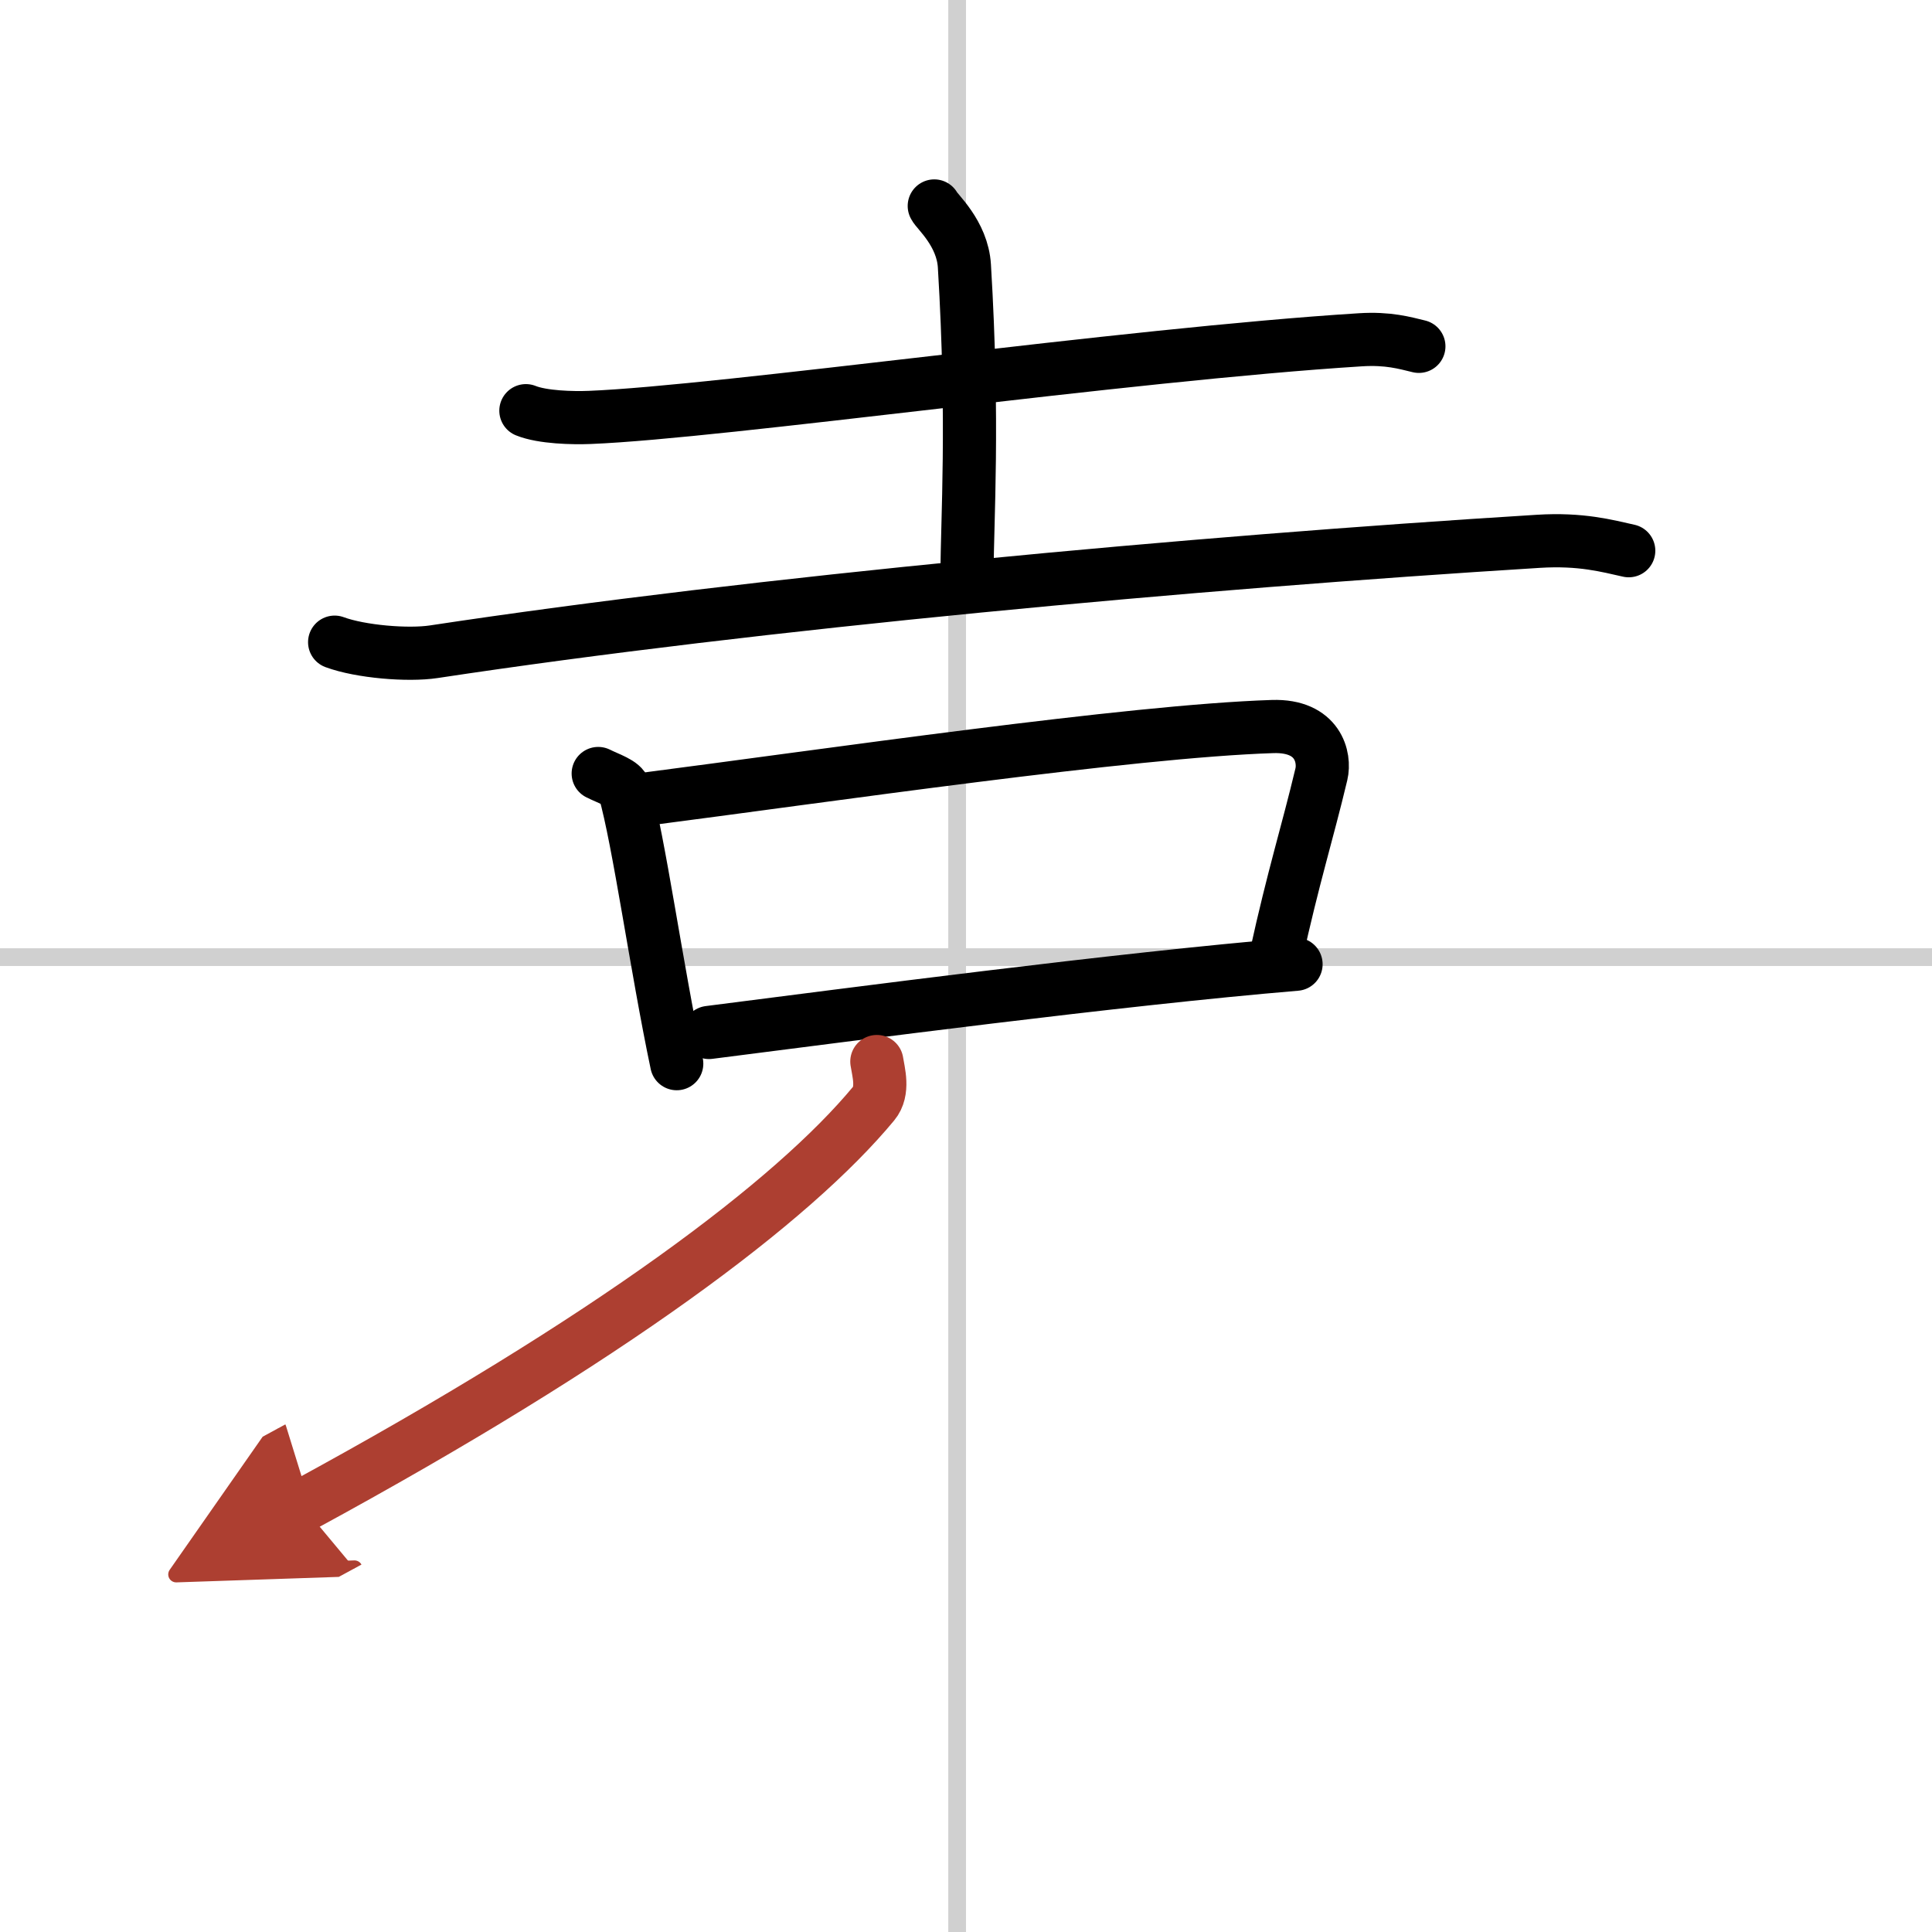 <svg width="400" height="400" viewBox="0 0 109 109" xmlns="http://www.w3.org/2000/svg"><defs><marker id="a" markerWidth="4" orient="auto" refX="1" refY="5" viewBox="0 0 10 10"><polyline points="0 0 10 5 0 10 1 5" fill="#ad3f31" stroke="#ad3f31"/></marker></defs><g fill="none" stroke="#000" stroke-linecap="round" stroke-linejoin="round" stroke-width="3"><rect width="100%" height="100%" fill="#fff" stroke="#fff"/><line x1="54" x2="54" y2="109" stroke="#d0d0d0" stroke-width="1"/><line x2="109" y1="54" y2="54" stroke="#d0d0d0" stroke-width="1"/><path d="m29.67 23.17c0.94 0.38 2.66 0.42 3.61 0.38 7.47-0.3 30.22-3.55 43.47-4.38 1.57-0.1 2.51 0.18 3.3 0.37"/><path d="m52.71 11.62c0.12 0.29 1.59 1.53 1.7 3.39 0.54 8.93 0.15 14.32 0.15 17.36"/><path d="m18.88 36.23c1.46 0.54 4.14 0.76 5.59 0.54 18.29-2.77 42.79-5.02 62.32-6.23 2.42-0.15 3.88 0.26 5.1 0.53"/><path d="m33.75 43.64c0.6 0.3 1.37 0.53 1.48 0.93 0.82 2.88 1.8 9.98 2.95 15.44"/><path d="m36.07 45.13c10.68-1.38 27.68-3.88 35.73-4.14 2.58-0.08 2.97 1.76 2.75 2.69-0.79 3.32-1.57 5.73-2.57 10.29"/><path d="m40 58.25c8.08-1.03 23-3 33.12-3.85"/><path d="m49.47 59.89c0.09 0.59 0.41 1.66-0.18 2.37-4.54 5.48-14.79 13.23-32.23 22.7" marker-end="url(#a)" stroke="#ad3f31"/></g></svg>
